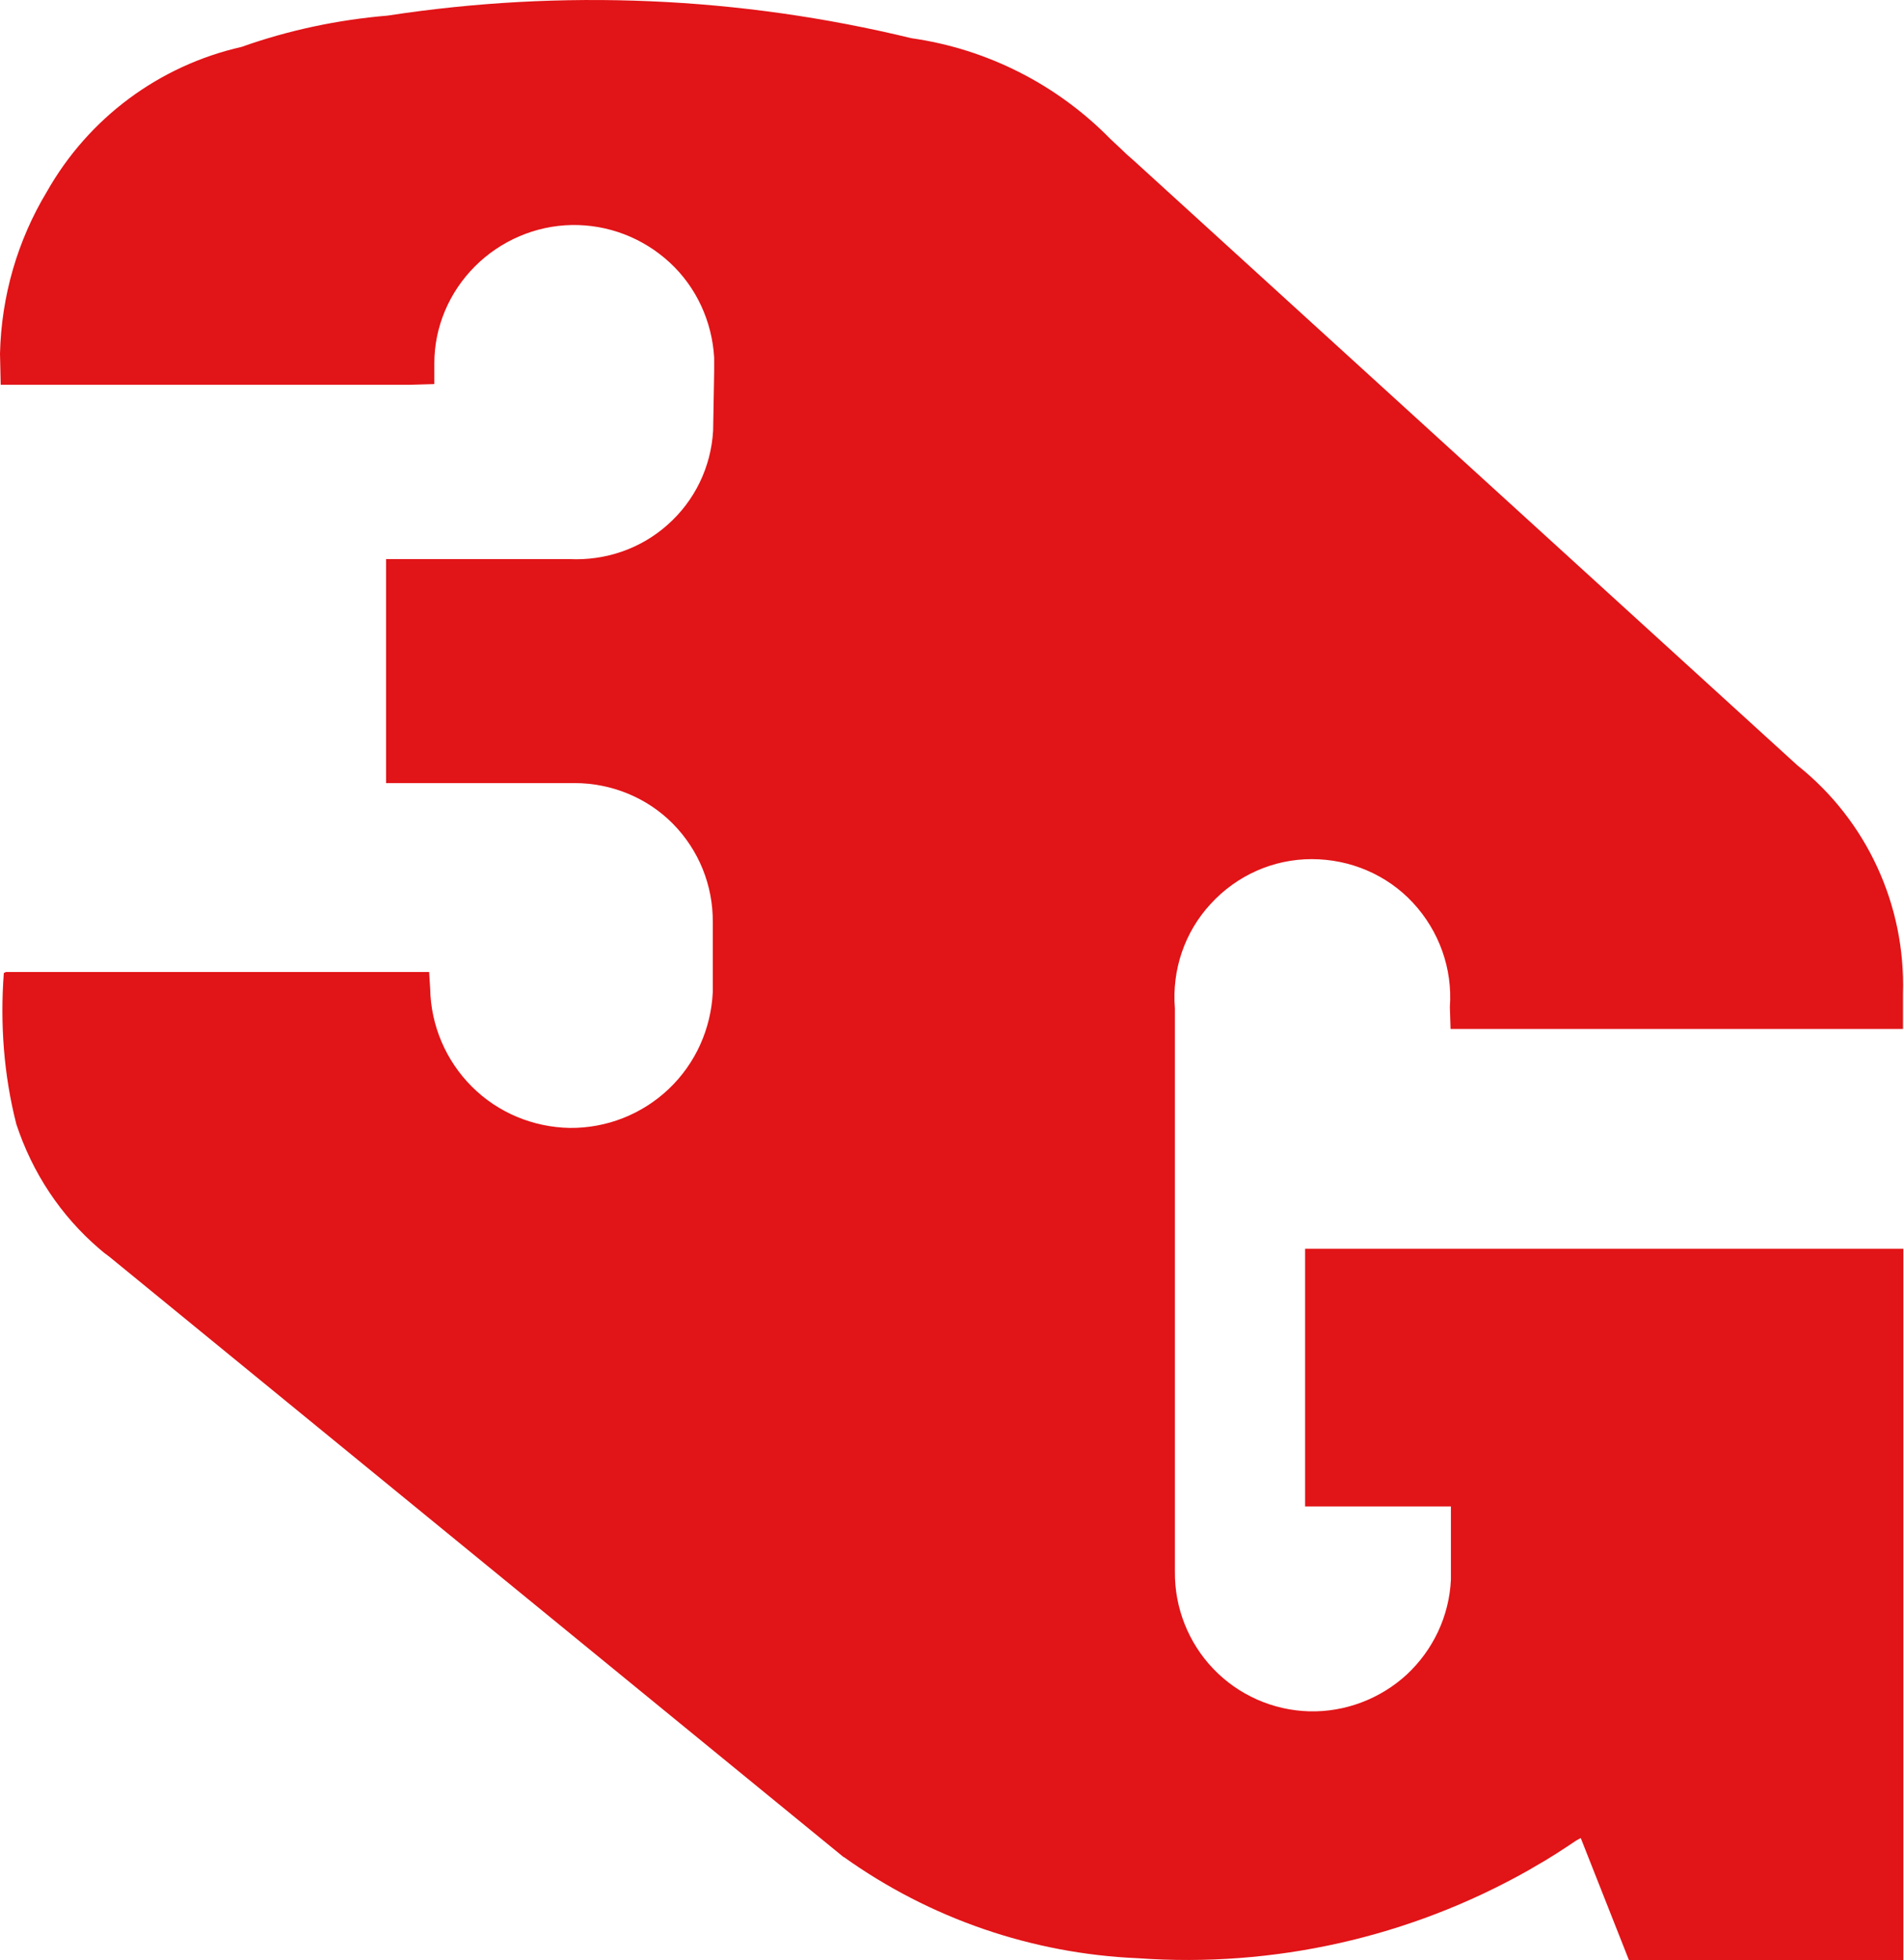 <?xml version="1.0" encoding="UTF-8"?><svg id="Livello_2" xmlns="http://www.w3.org/2000/svg" viewBox="0 0 54.84 56.45"><defs><style>.cls-1{fill:#e11417;fill-rule:evenodd;}</style></defs><g id="Livello_1-2"><path class="cls-1" d="M24.31,53.48c2.48,1.77,5.42,2.78,8.46,2.91,3.92.28,7.83-.6,11.25-2.53l.17-.1c.41-.23.81-.49,1.21-.76l.13-.07,1.39,3.52h7.9v-20.49h-15.8s-1.43,0-1.43,0v7.42h4.2v2.11c-.05,1.05-.51,2.02-1.27,2.73-.76.7-1.78,1.09-2.82,1.06-1.04-.03-2.03-.47-2.75-1.22-.72-.75-1.12-1.76-1.11-2.8v-16.22c-.09-1.11.28-2.2,1.03-3.01.75-.82,1.8-1.29,2.91-1.29,1.11,0,2.17.45,2.92,1.26.75.81,1.14,1.89,1.06,3l.02.63h13.03s0-1.01,0-1.01c.08-2.55-1.04-4.99-3.04-6.58L32.64,4.61c-.12-.1-.24-.21-.34-.31l-.32-.3c-1.54-1.57-3.55-2.59-5.73-2.9C21.31-.1,16.18-.32,11.16.45c-1.43.12-2.85.42-4.2.9C4.58,1.89,2.55,3.4,1.35,5.52.5,6.93.04,8.53,0,10.18l.02.9h11.79s.7-.02.7-.02v-.6c0-1.05.43-2.05,1.17-2.79.74-.74,1.74-1.17,2.78-1.19,1.05-.02,2.06.37,2.83,1.08.77.71,1.22,1.7,1.28,2.74v.4s-.03,1.7-.03,1.7h0c-.06,1.05-.53,2.02-1.31,2.71-.77.69-1.79,1.04-2.83.99h-5.28v6.45s5.28,0,5.28,0h.15c1.06,0,2.09.42,2.83,1.17.75.76,1.16,1.78,1.15,2.84v2.01c-.05,1.06-.5,2.06-1.27,2.79-.77.73-1.79,1.13-2.85,1.12-1.06-.02-2.07-.44-2.82-1.19-.75-.75-1.18-1.76-1.2-2.82l-.03-.48H.17s-.06.03-.06.03H.11c-.11,1.47,0,2.94.36,4.35.46,1.4,1.28,2.64,2.39,3.59.09.08.19.16.29.23l21.15,17.29h0Z"/></g></svg>